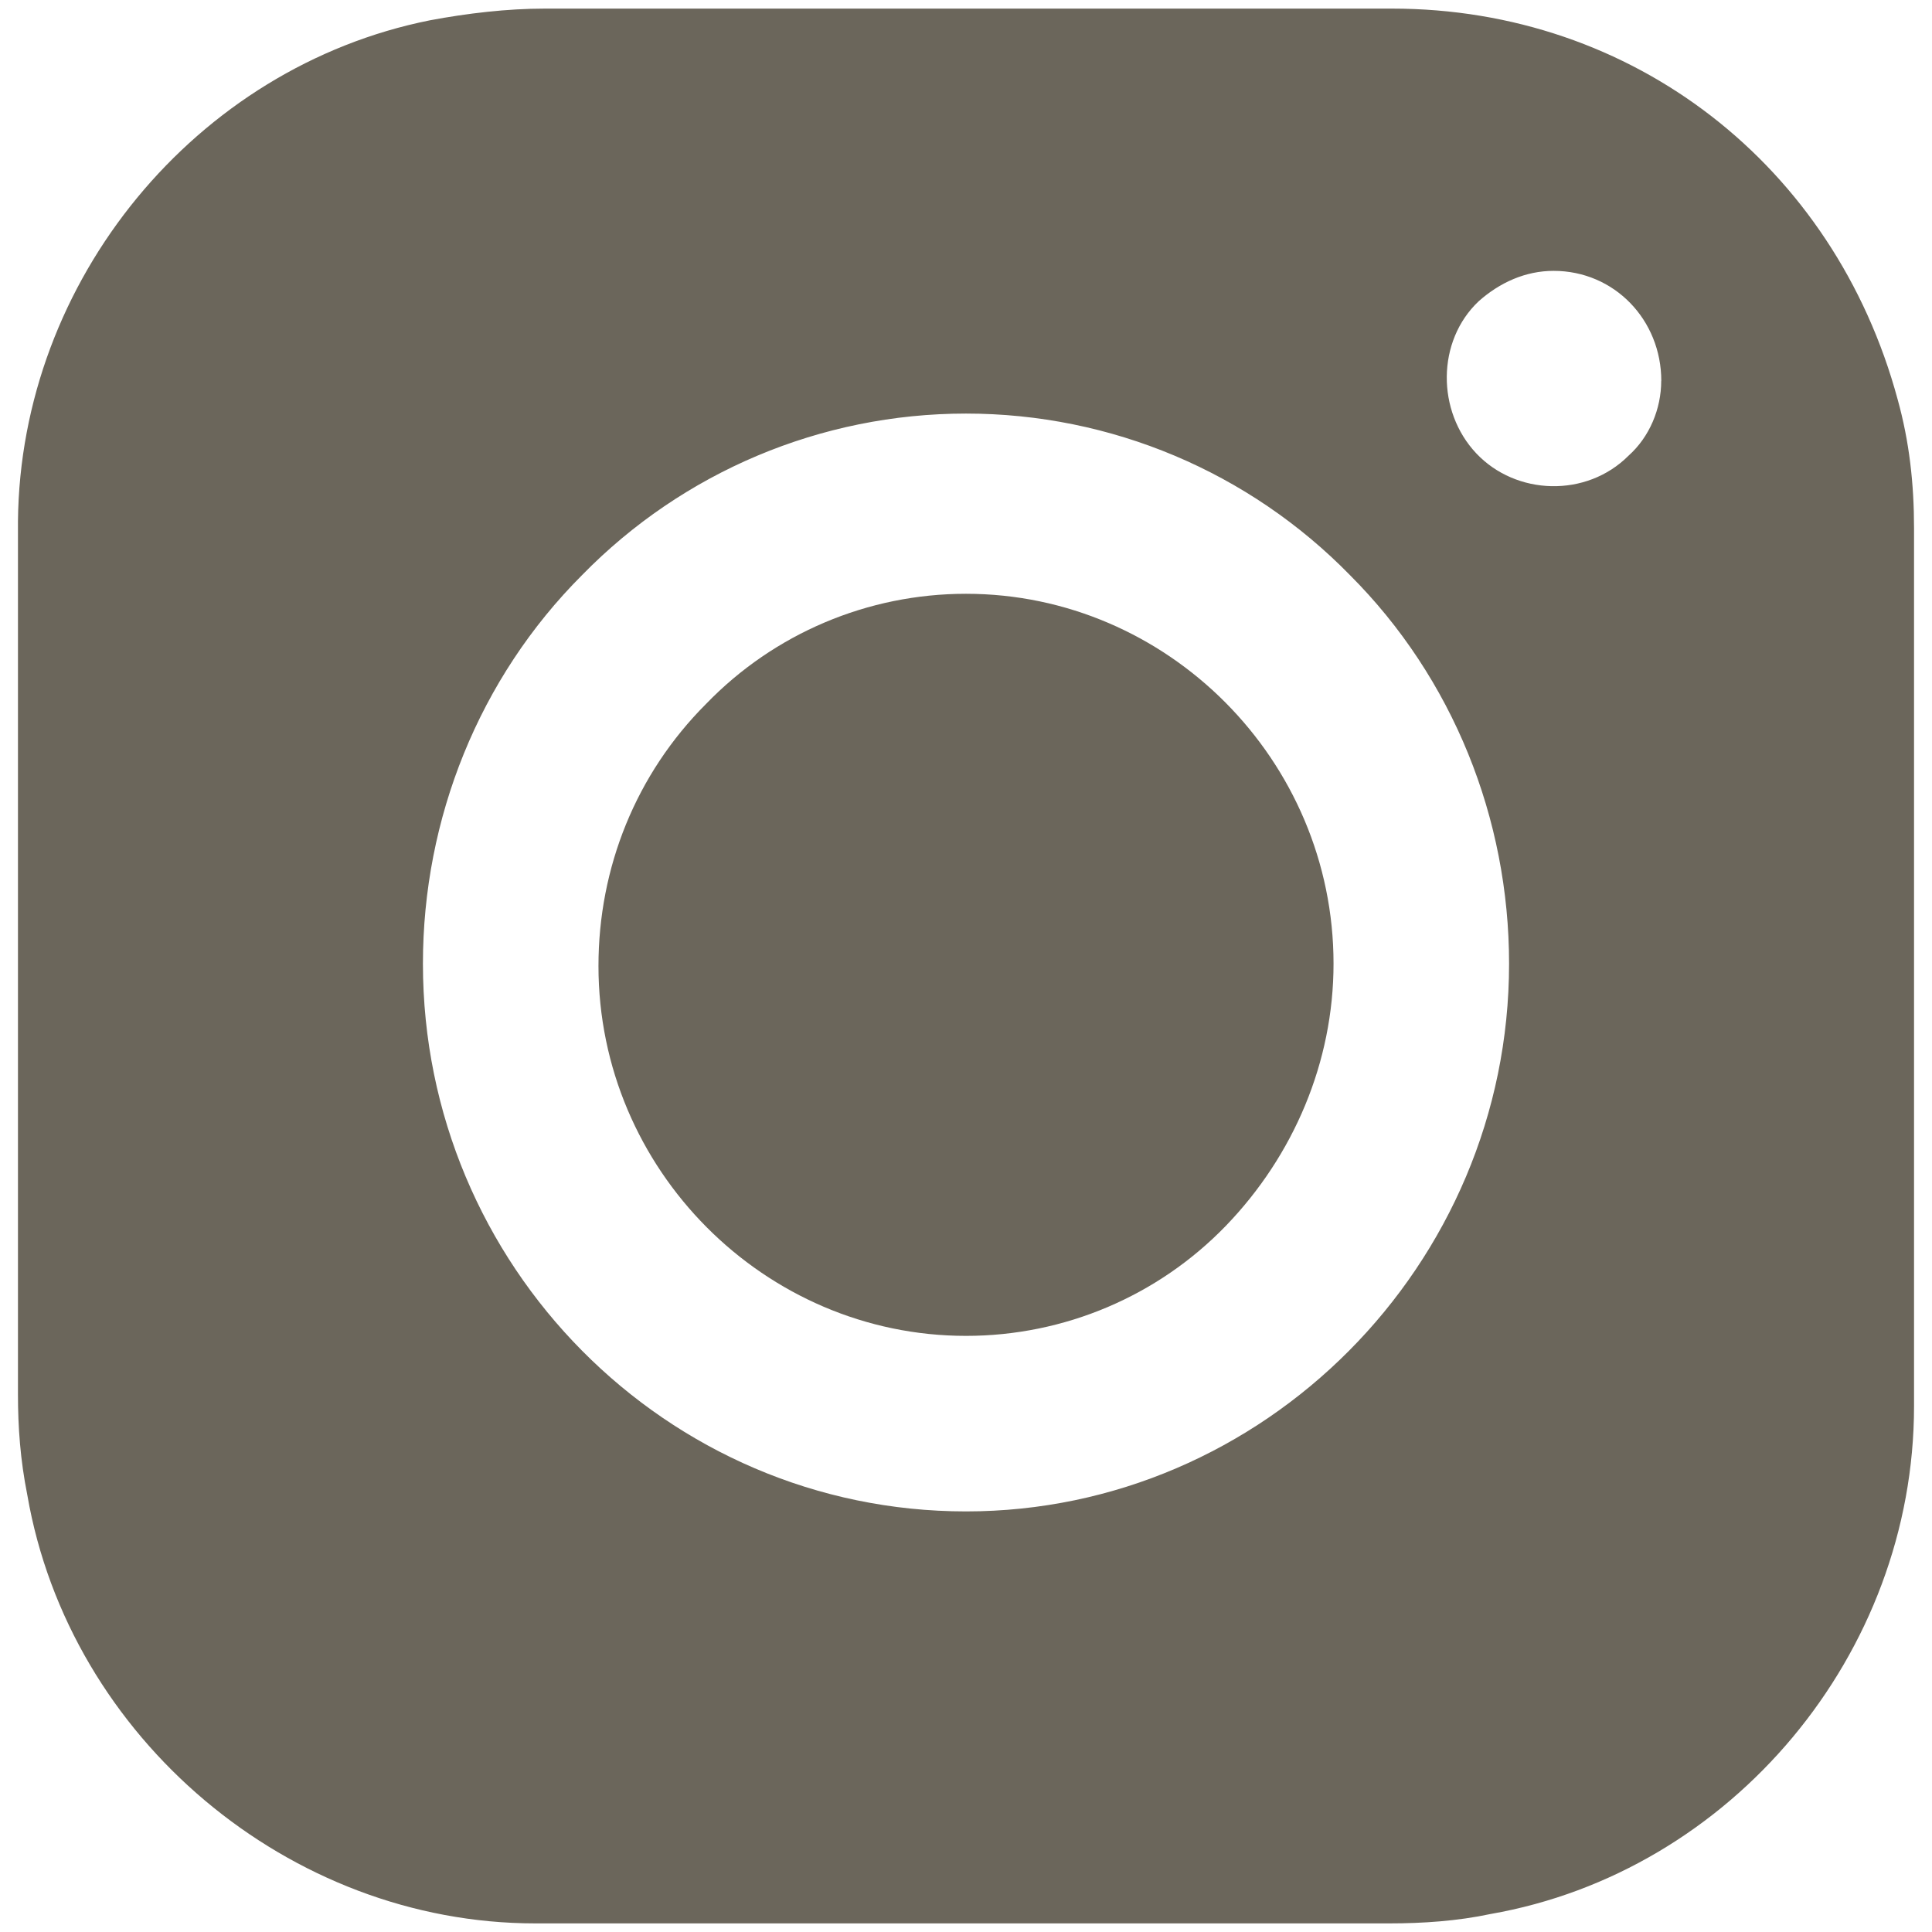 <?xml version="1.0" encoding="UTF-8"?><svg id="a" xmlns="http://www.w3.org/2000/svg" viewBox="0 0 256 256"><defs><style>.b{fill:#6b665b;}</style></defs><path class="b" d="M128,78.68c-13.03,0-25.43,5.27-34.43,14.58-9.31,9.31-14.27,21.71-14.27,34.74,0,26.98,22.02,49.01,48.7,49.01h0c13.03,0,25.43-5.27,34.43-14.58,8.99-9.31,14.27-21.71,14.27-34.74,0-26.98-22.02-49.01-48.7-49.01Z"/><path class="b" d="M253.62,98.53v-28.54c0-5.89-.62-11.48-2.17-17.06C243.07,21.92,216.4,1.14,184.45,1.14h-112.28c-4.96,0-10.24.62-15.2,1.55C25.95,8.89,2.69,37.12,2.38,69.07v115.69c0,4.34.31,8.68,1.24,13.34,5.58,32.26,34.74,56.76,67.31,56.76h113.21c4.34,0,8.99-.31,13.34-1.24,31.95-5.58,56.14-34.43,56.14-67.31v-87.78ZM128,200.27c-39.7,0-71.96-32.57-71.96-72.58,0-19.23,7.44-37.84,21.09-51.49,13.34-13.65,31.64-21.4,50.87-21.4h0c19.23,0,37.53,7.75,50.87,21.4,13.65,13.65,21.09,32.26,21.09,51.49,0,40.01-32.57,72.58-71.96,72.58ZM220.12,50.46c0,3.72-1.55,7.44-4.34,9.93-5.58,5.58-14.89,5.27-20.16-.31-5.27-5.58-5.27-14.89.31-20.16,2.79-2.48,6.2-4.03,9.93-4.03h0c8.06,0,14.27,6.51,14.27,14.58h0Z"/></svg>